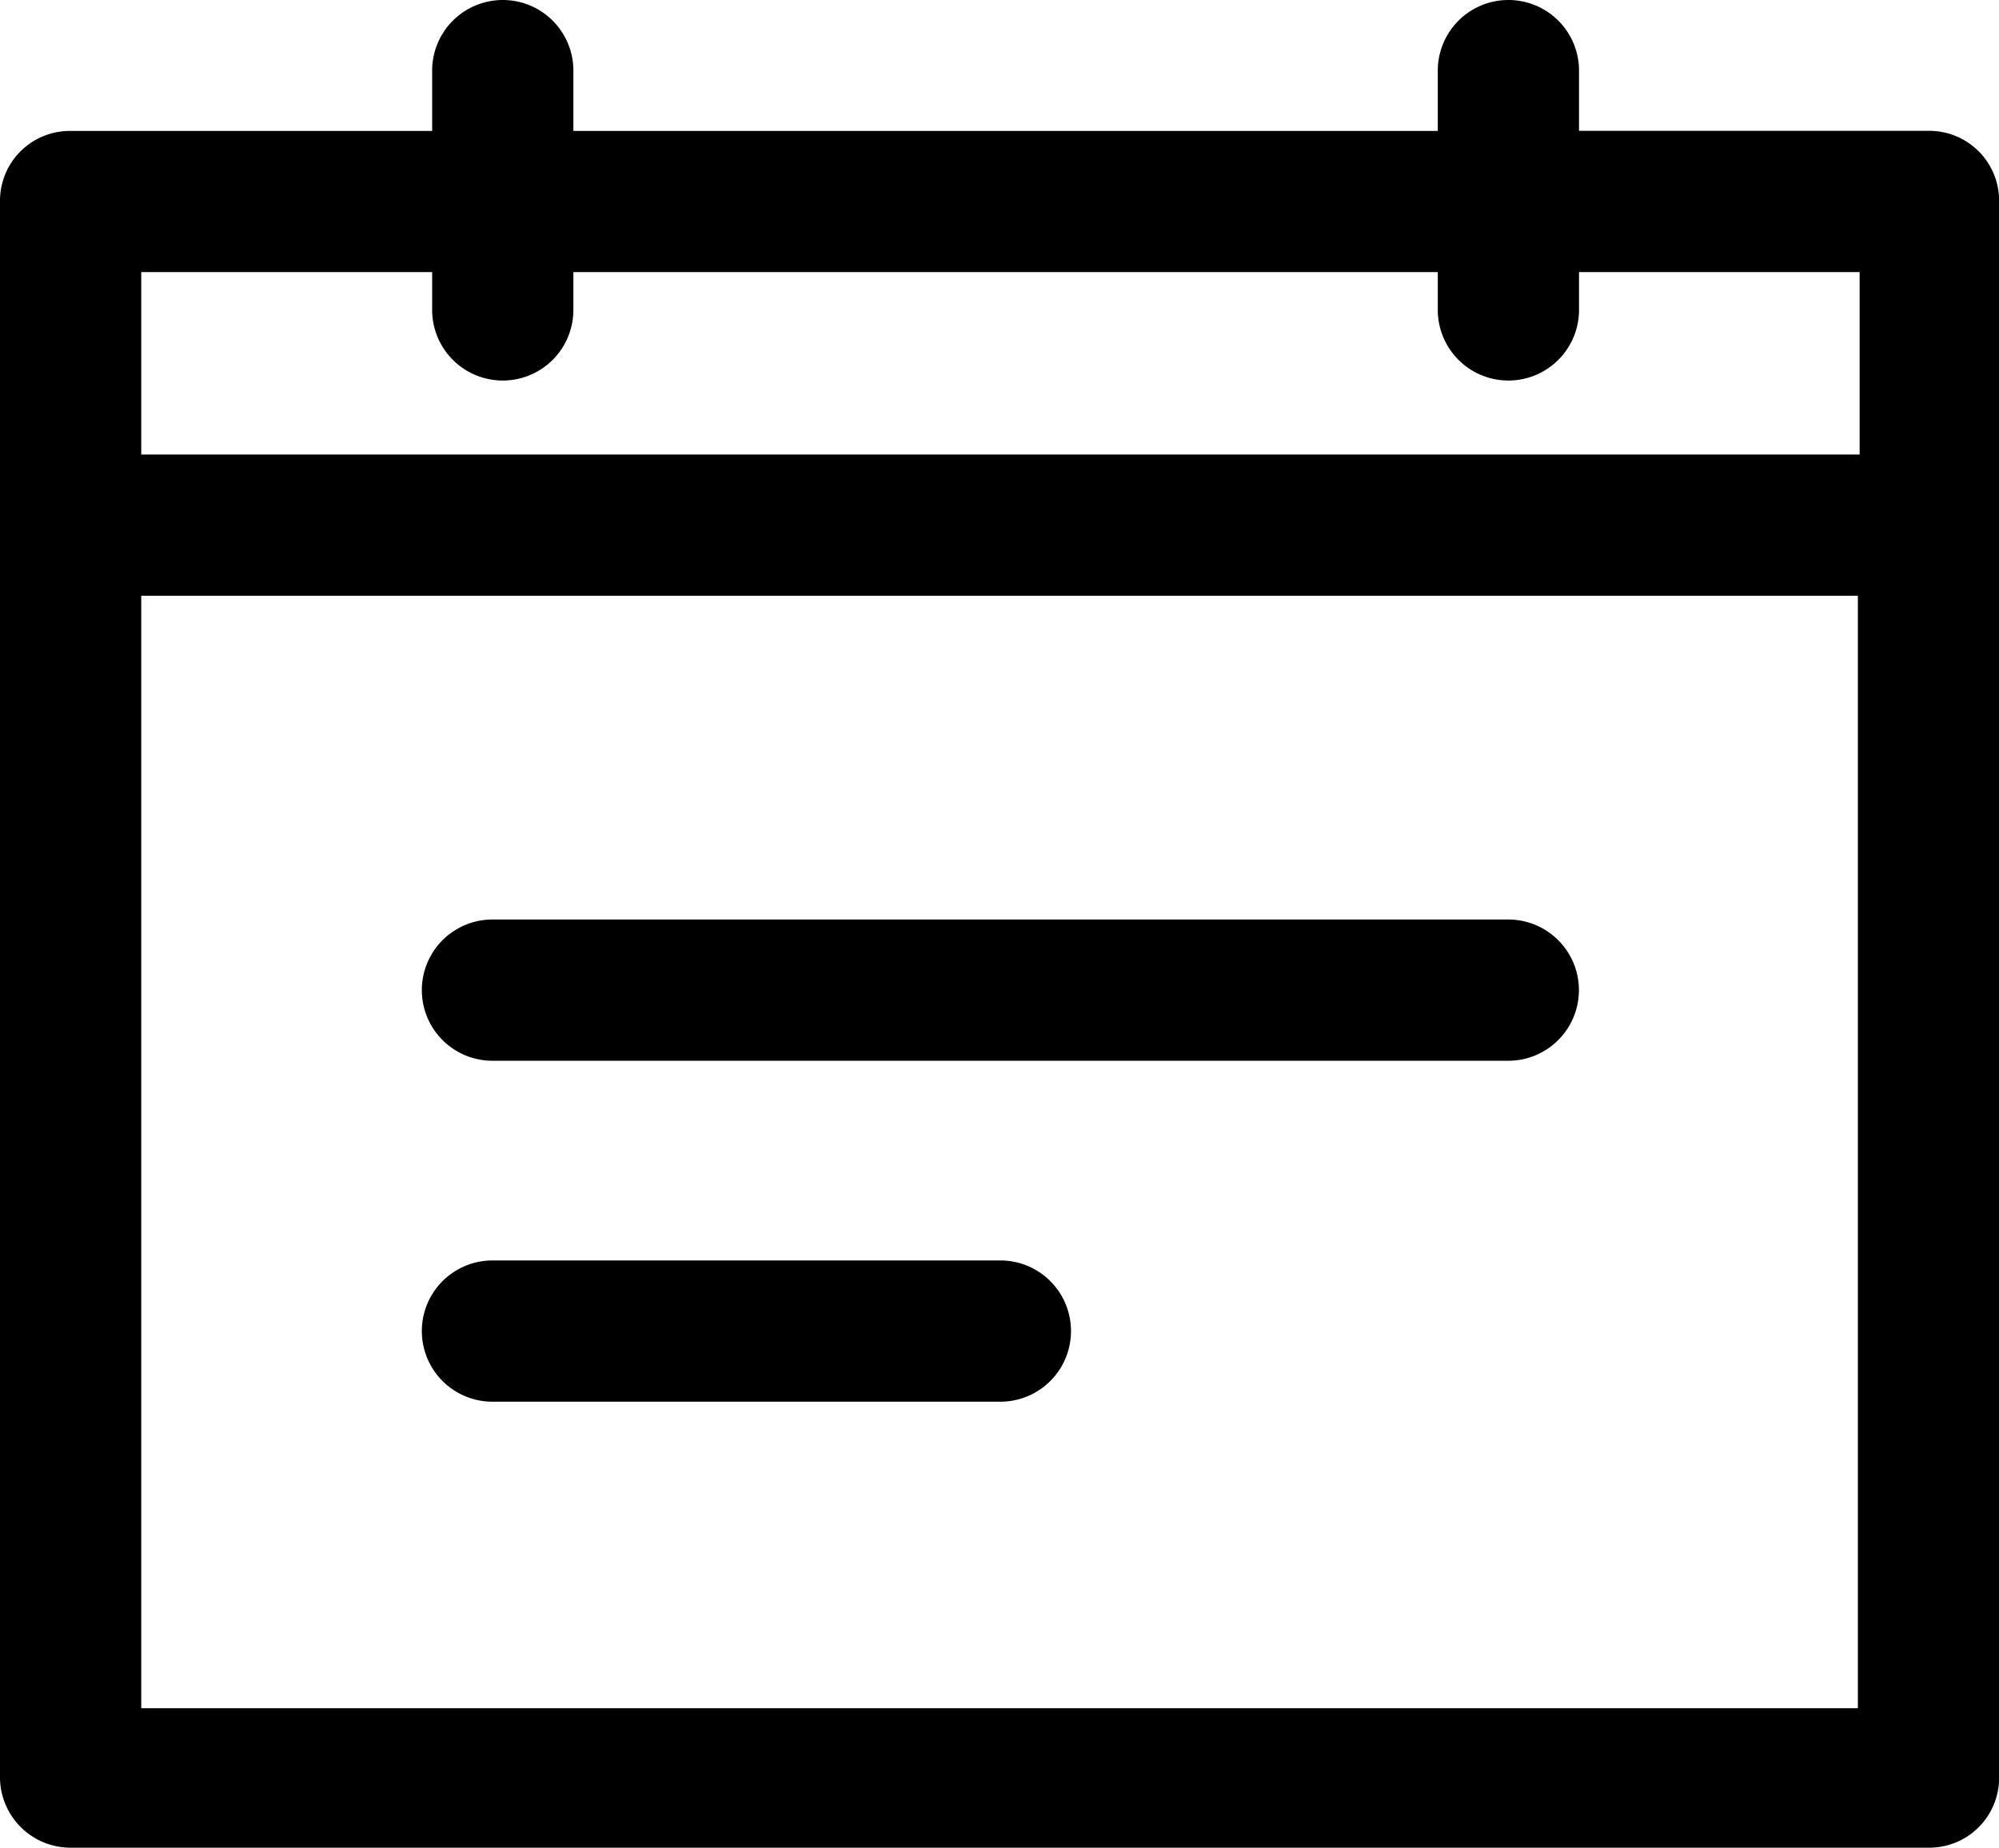 <svg id="Component_15_1" data-name="Component 15 – 1" xmlns="http://www.w3.org/2000/svg" width="18.23" height="16.849" viewBox="0 0 18.23 16.849">
  <path id="Path_13" data-name="Path 13" d="M.644,16.849H17.587a.637.637,0,0,0,.644-.644V1.837a.637.637,0,0,0-.644-.644H14.4V.644a.644.644,0,1,0-1.288,0v.55H5.229V.644a.644.644,0,0,0-1.288,0v.55H.644A.637.637,0,0,0,0,1.837V16.221A.644.644,0,0,0,.644,16.849ZM1.288,2.481H3.941v.345a.644.644,0,0,0,1.288,0V2.481h7.883v.345a.644.644,0,1,0,1.288,0V2.481h2.559V4.145H1.288Zm0,2.952H16.943V15.577H1.288Z"/>
  <path id="Path_14" data-name="Path 14" d="M34.408,53.4H25.144a.644.644,0,1,0,0,1.288h9.264a.644.644,0,0,0,0-1.288Z" transform="translate(-20.653 -45.015)"/>
  <path id="Path_15" data-name="Path 15" d="M29.776,73.2H25.144a.644.644,0,0,0,0,1.288h4.632a.644.644,0,0,0,0-1.288Z" transform="translate(-20.653 -61.706)"/>
</svg>
